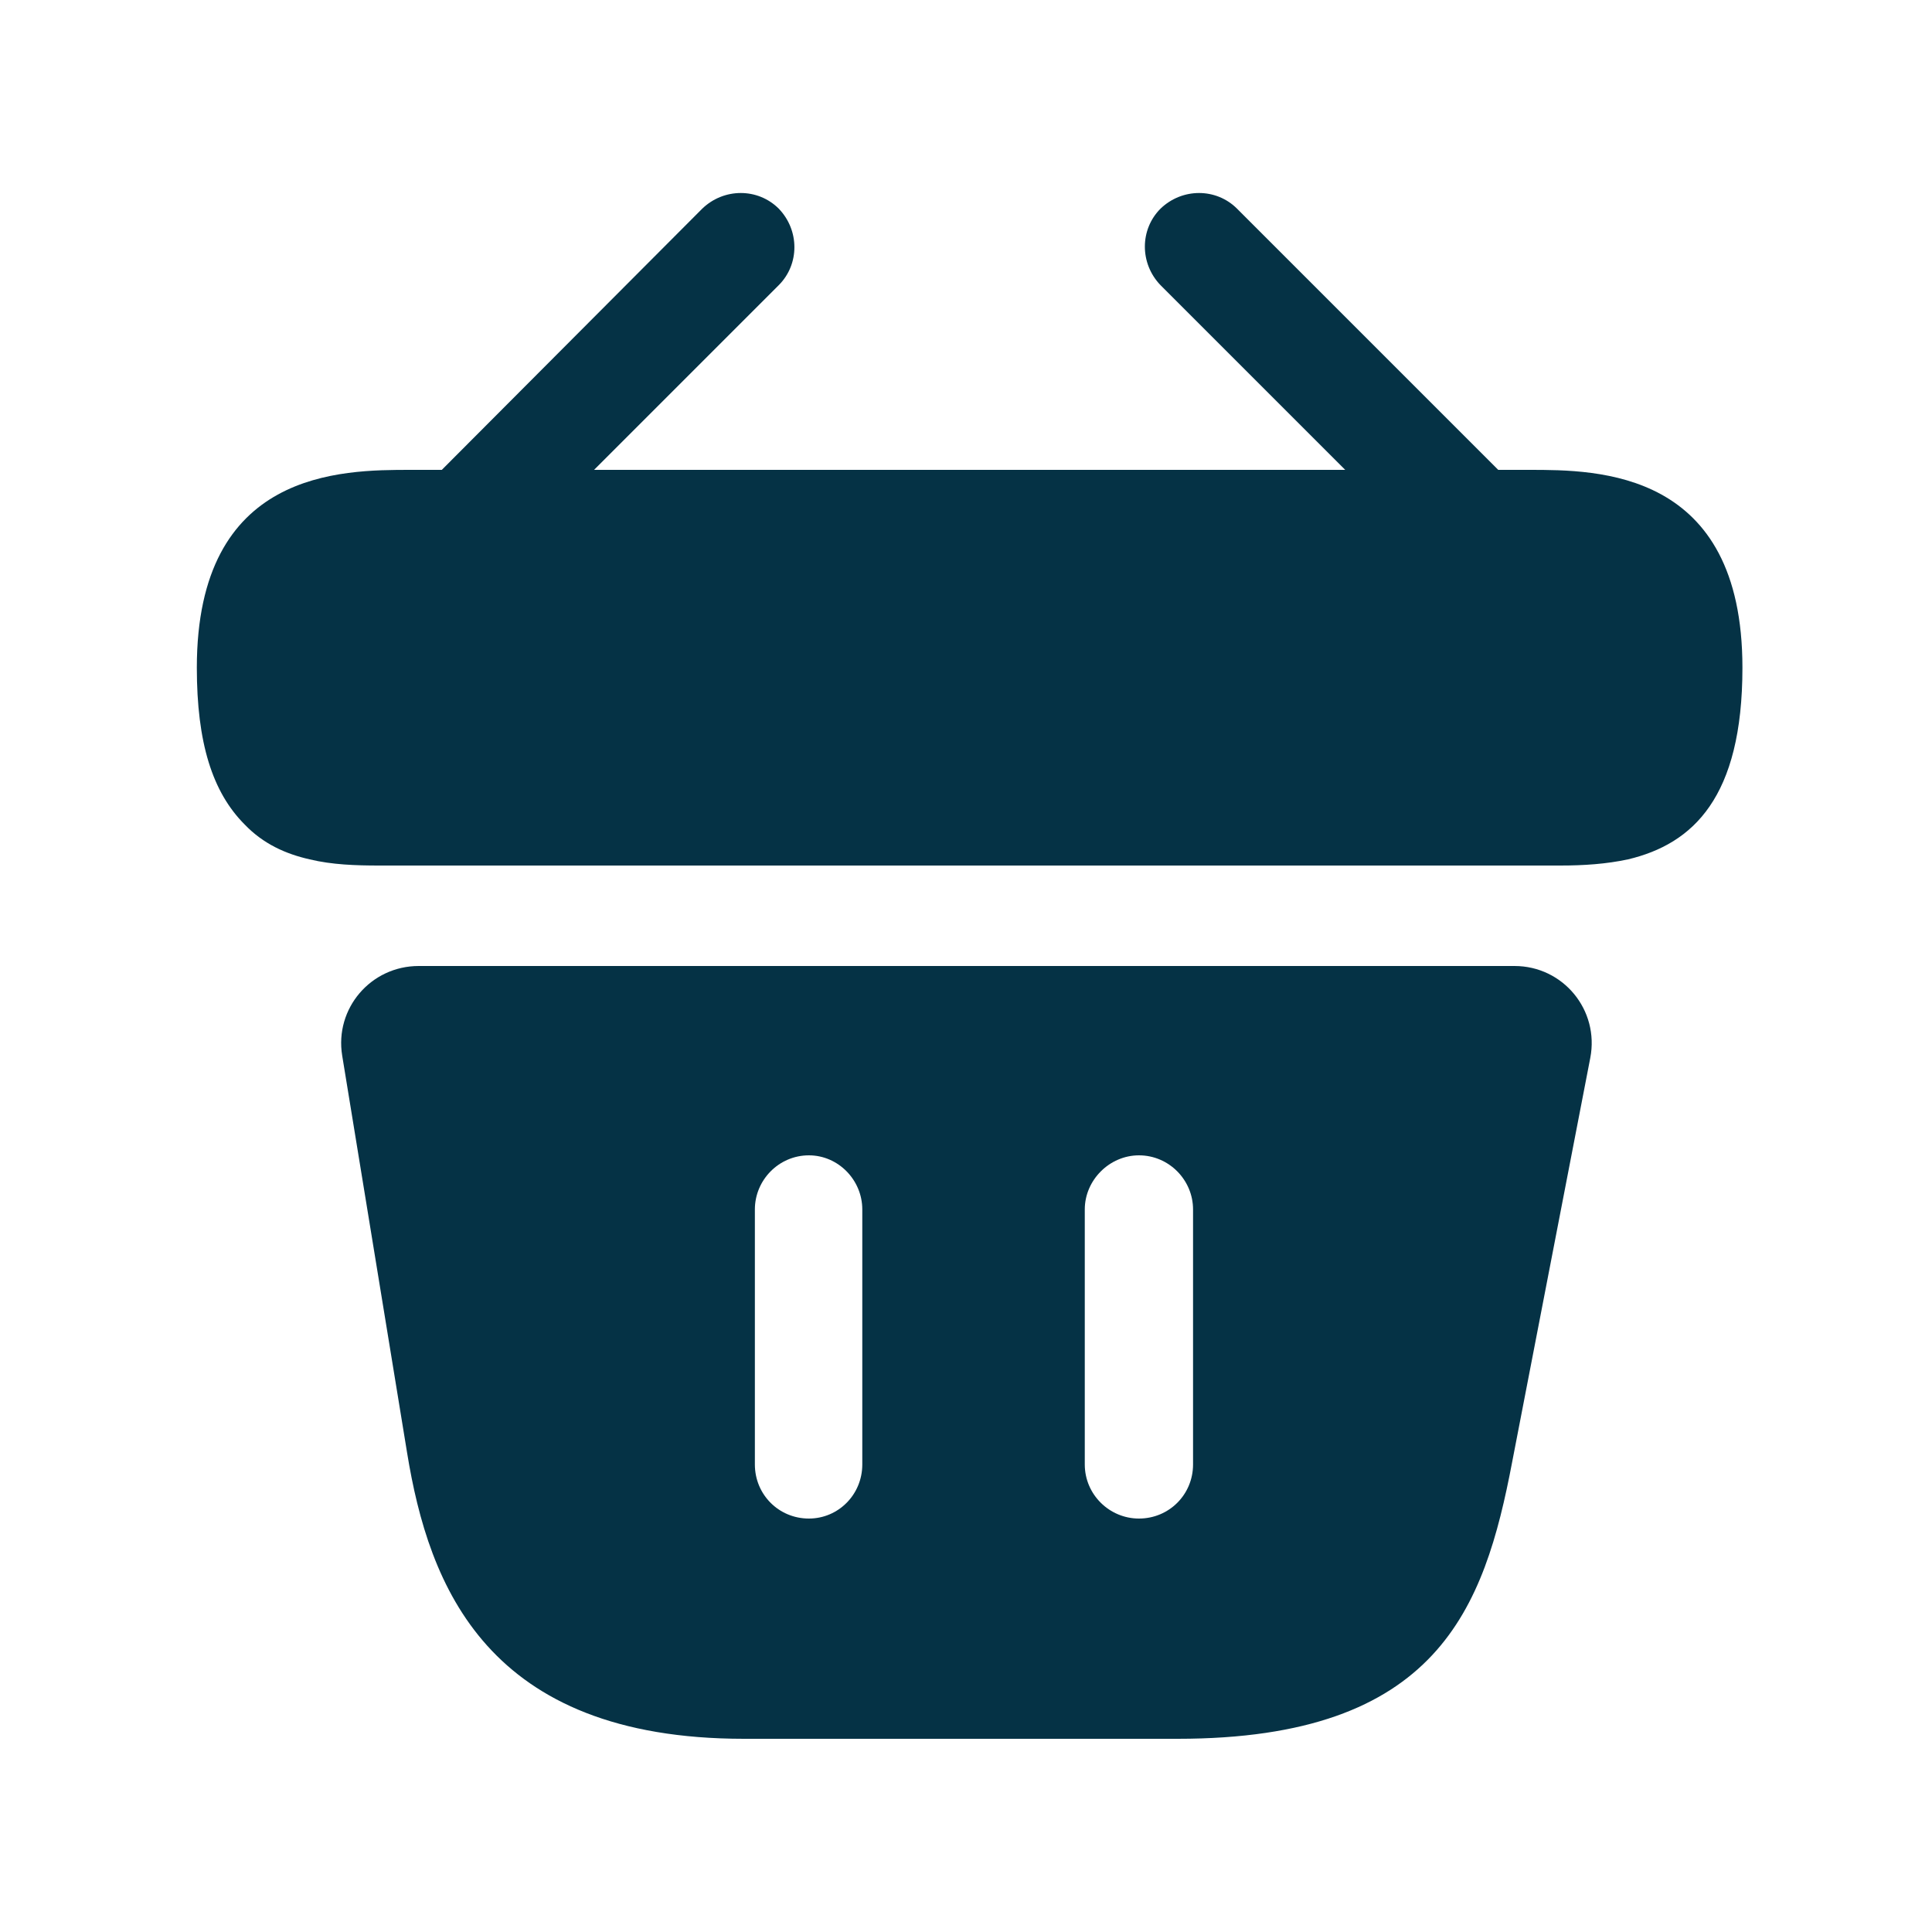 <svg width="25" height="25" viewBox="0 0 25 25" fill="none" xmlns="http://www.w3.org/2000/svg">
<path d="M19.787 6.08H19.387L16.007 2.7C15.737 2.43 15.297 2.43 15.017 2.7C14.747 2.97 14.747 3.41 15.017 3.69L17.407 6.08H7.687L10.077 3.69C10.347 3.42 10.347 2.98 10.077 2.7C9.807 2.43 9.367 2.43 9.087 2.7L5.717 6.08H5.317C4.417 6.08 2.547 6.08 2.547 8.64C2.547 9.61 2.747 10.25 3.167 10.67C3.407 10.92 3.697 11.05 4.007 11.12C4.297 11.19 4.607 11.2 4.907 11.2H20.187C20.497 11.2 20.787 11.18 21.067 11.12C21.907 10.92 22.547 10.32 22.547 8.64C22.547 6.08 20.677 6.08 19.787 6.08Z" fill="#053245"/>
<path d="M19.598 12.5H5.418C4.798 12.5 4.328 13.05 4.428 13.66L5.268 18.8C5.548 20.52 6.298 22.5 9.628 22.5H15.238C18.608 22.5 19.207 20.81 19.567 18.92L20.578 13.69C20.698 13.07 20.227 12.5 19.598 12.5ZM11.158 18.95C11.158 19.34 10.848 19.65 10.467 19.65C10.078 19.65 9.768 19.34 9.768 18.95V15.65C9.768 15.27 10.078 14.95 10.467 14.95C10.848 14.95 11.158 15.27 11.158 15.65V18.95ZM15.438 18.95C15.438 19.34 15.127 19.65 14.738 19.65C14.357 19.65 14.037 19.34 14.037 18.95V15.65C14.037 15.27 14.357 14.95 14.738 14.95C15.127 14.95 15.438 15.27 15.438 15.65V18.95Z" fill="#053245"/>
</svg>
